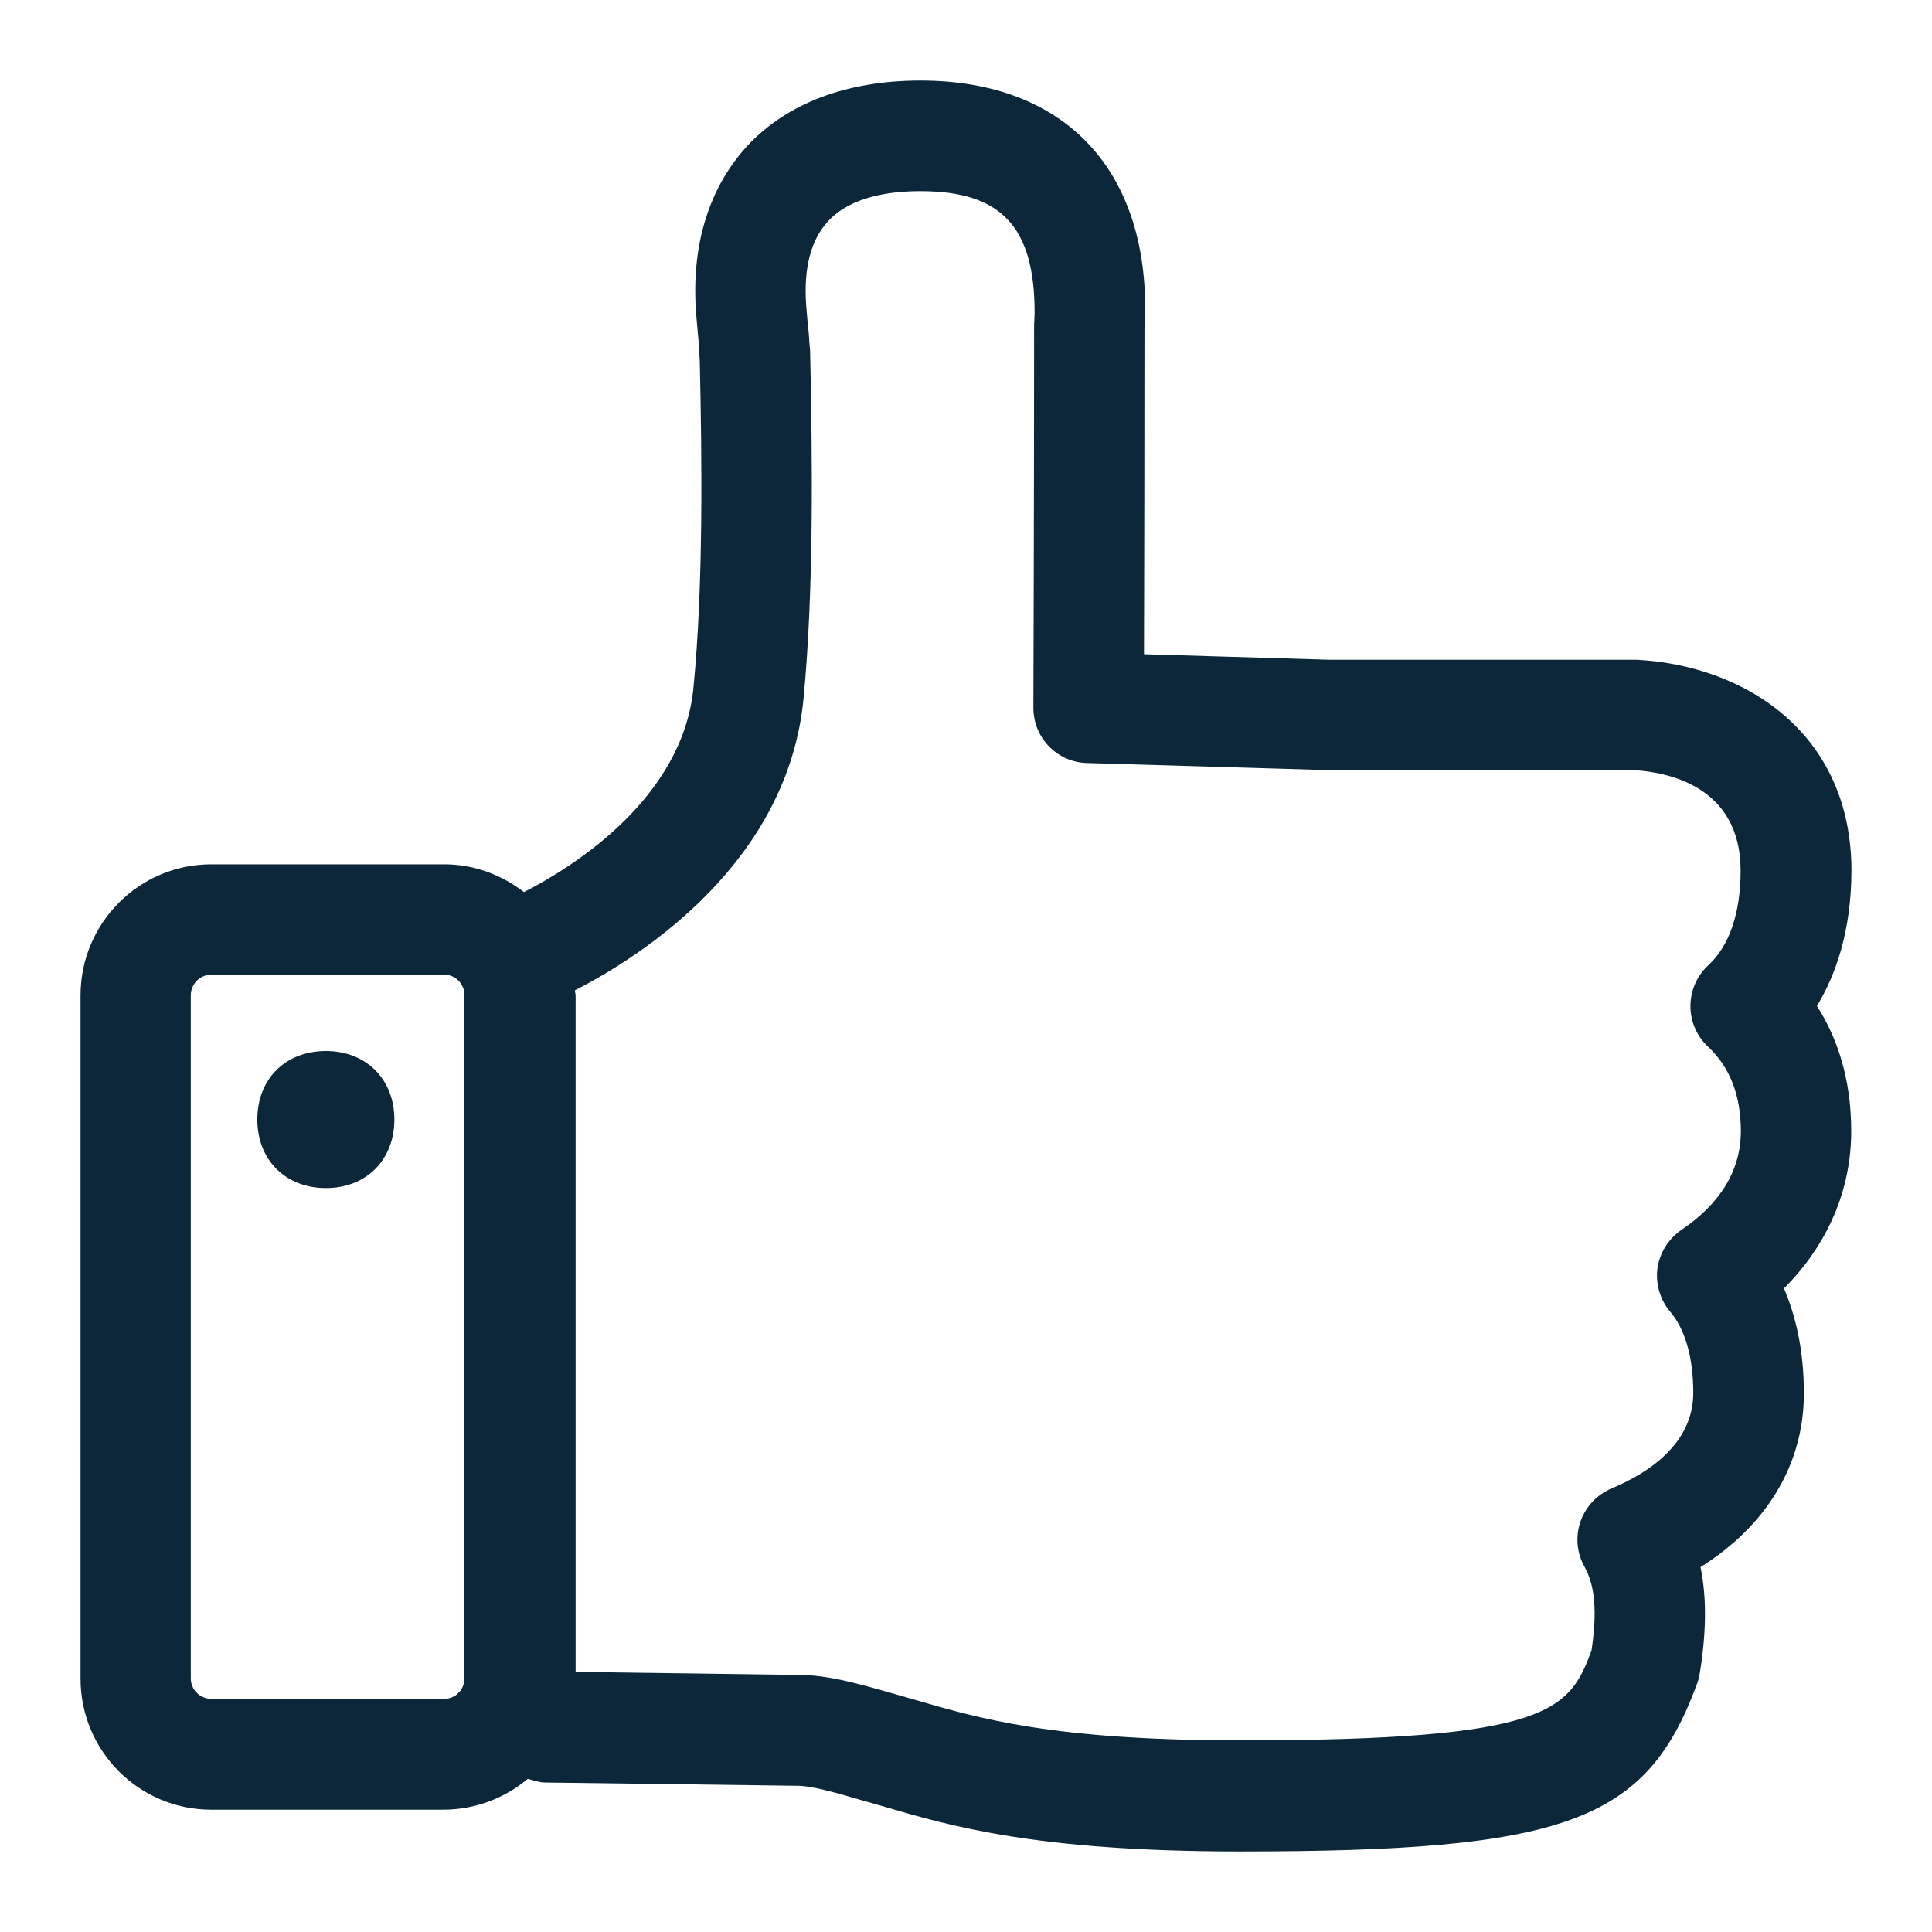 <svg width="16" height="16" viewBox="0 0 16 16" fill="none" xmlns="http://www.w3.org/2000/svg">
<g clip-path="url(#clip0_1_4096)">
<path fill-rule="evenodd" clip-rule="evenodd" d="M2.699 8.704C3.033 8.704 3.266 8.938 3.266 9.272C3.266 9.606 3.033 9.839 2.699 9.839C2.365 9.839 2.131 9.606 2.131 9.272C2.131 8.936 2.363 8.704 2.699 8.704ZM14.146 8.669C13.96 8.496 13.95 8.204 14.123 8.018L14.148 7.993C14.321 7.834 14.415 7.563 14.415 7.21C14.415 6.503 13.795 6.392 13.528 6.378H11.001L9.002 6.319C8.754 6.313 8.556 6.109 8.558 5.858C8.558 5.858 8.564 4.072 8.564 2.714V2.689L8.568 2.599C8.571 1.873 8.287 1.583 7.623 1.583C7.379 1.583 7.049 1.624 6.857 1.833C6.716 1.985 6.655 2.217 6.676 2.524L6.688 2.666C6.695 2.728 6.701 2.789 6.705 2.862C6.707 2.879 6.709 2.895 6.709 2.912C6.728 3.774 6.741 4.88 6.655 5.781C6.526 7.137 5.328 7.911 4.762 8.201V8.208C4.762 8.22 4.767 8.231 4.767 8.243V13.846L6.611 13.871C6.855 13.871 7.097 13.94 7.402 14.027L7.563 14.073C8.107 14.232 8.723 14.413 10.273 14.413C12.835 14.413 12.996 14.165 13.18 13.67C13.242 13.264 13.182 13.082 13.119 12.969C12.998 12.746 13.082 12.469 13.303 12.348C13.318 12.339 13.33 12.333 13.345 12.327C13.653 12.199 14.023 11.955 14.023 11.536C14.023 11.242 13.956 11.01 13.833 10.864C13.749 10.766 13.71 10.634 13.726 10.507C13.743 10.38 13.814 10.263 13.921 10.188C14.25 9.967 14.417 9.689 14.417 9.368C14.417 9.069 14.325 8.836 14.146 8.669ZM3.68 14.069C3.769 14.069 3.842 13.998 3.846 13.908V8.233C3.842 8.143 3.769 8.072 3.68 8.072H1.749C1.656 8.072 1.58 8.149 1.58 8.243V13.9C1.58 13.994 1.658 14.069 1.749 14.069H3.68ZM15.047 8.331C15.206 8.579 15.331 8.917 15.331 9.368C15.331 9.856 15.135 10.309 14.774 10.67C14.868 10.889 14.939 11.175 14.939 11.54C14.939 12.126 14.632 12.633 14.083 12.978C14.136 13.236 14.131 13.528 14.075 13.869C14.071 13.896 14.062 13.925 14.052 13.95C13.633 15.087 12.963 15.333 10.271 15.333C8.589 15.333 7.876 15.125 7.302 14.956L7.147 14.912C6.912 14.843 6.722 14.789 6.603 14.789L4.514 14.762C4.464 14.762 4.418 14.743 4.37 14.732C4.176 14.895 3.932 14.985 3.68 14.987H1.749C1.151 14.987 0.667 14.501 0.667 13.902V8.243C0.667 7.644 1.153 7.158 1.749 7.158H3.68C3.928 7.158 4.155 7.246 4.339 7.388C4.748 7.179 5.656 6.611 5.743 5.693C5.825 4.857 5.814 3.811 5.795 2.983L5.793 2.952C5.791 2.874 5.785 2.818 5.779 2.758L5.764 2.586C5.714 1.879 5.969 1.447 6.188 1.209C6.517 0.855 7.014 0.667 7.623 0.667C8.788 0.667 9.484 1.372 9.484 2.555L9.482 2.628L9.478 2.726C9.478 3.663 9.476 4.802 9.474 5.418L11.016 5.464H13.557C14.455 5.512 15.333 6.073 15.333 7.212C15.331 7.711 15.204 8.072 15.047 8.331Z" fill="#0B2739"/>
</g>
<defs>
<clipPath id="clip0_1_4096">
<rect width="16" height="16" fill="white"/>
</clipPath>
</defs>
</svg>
